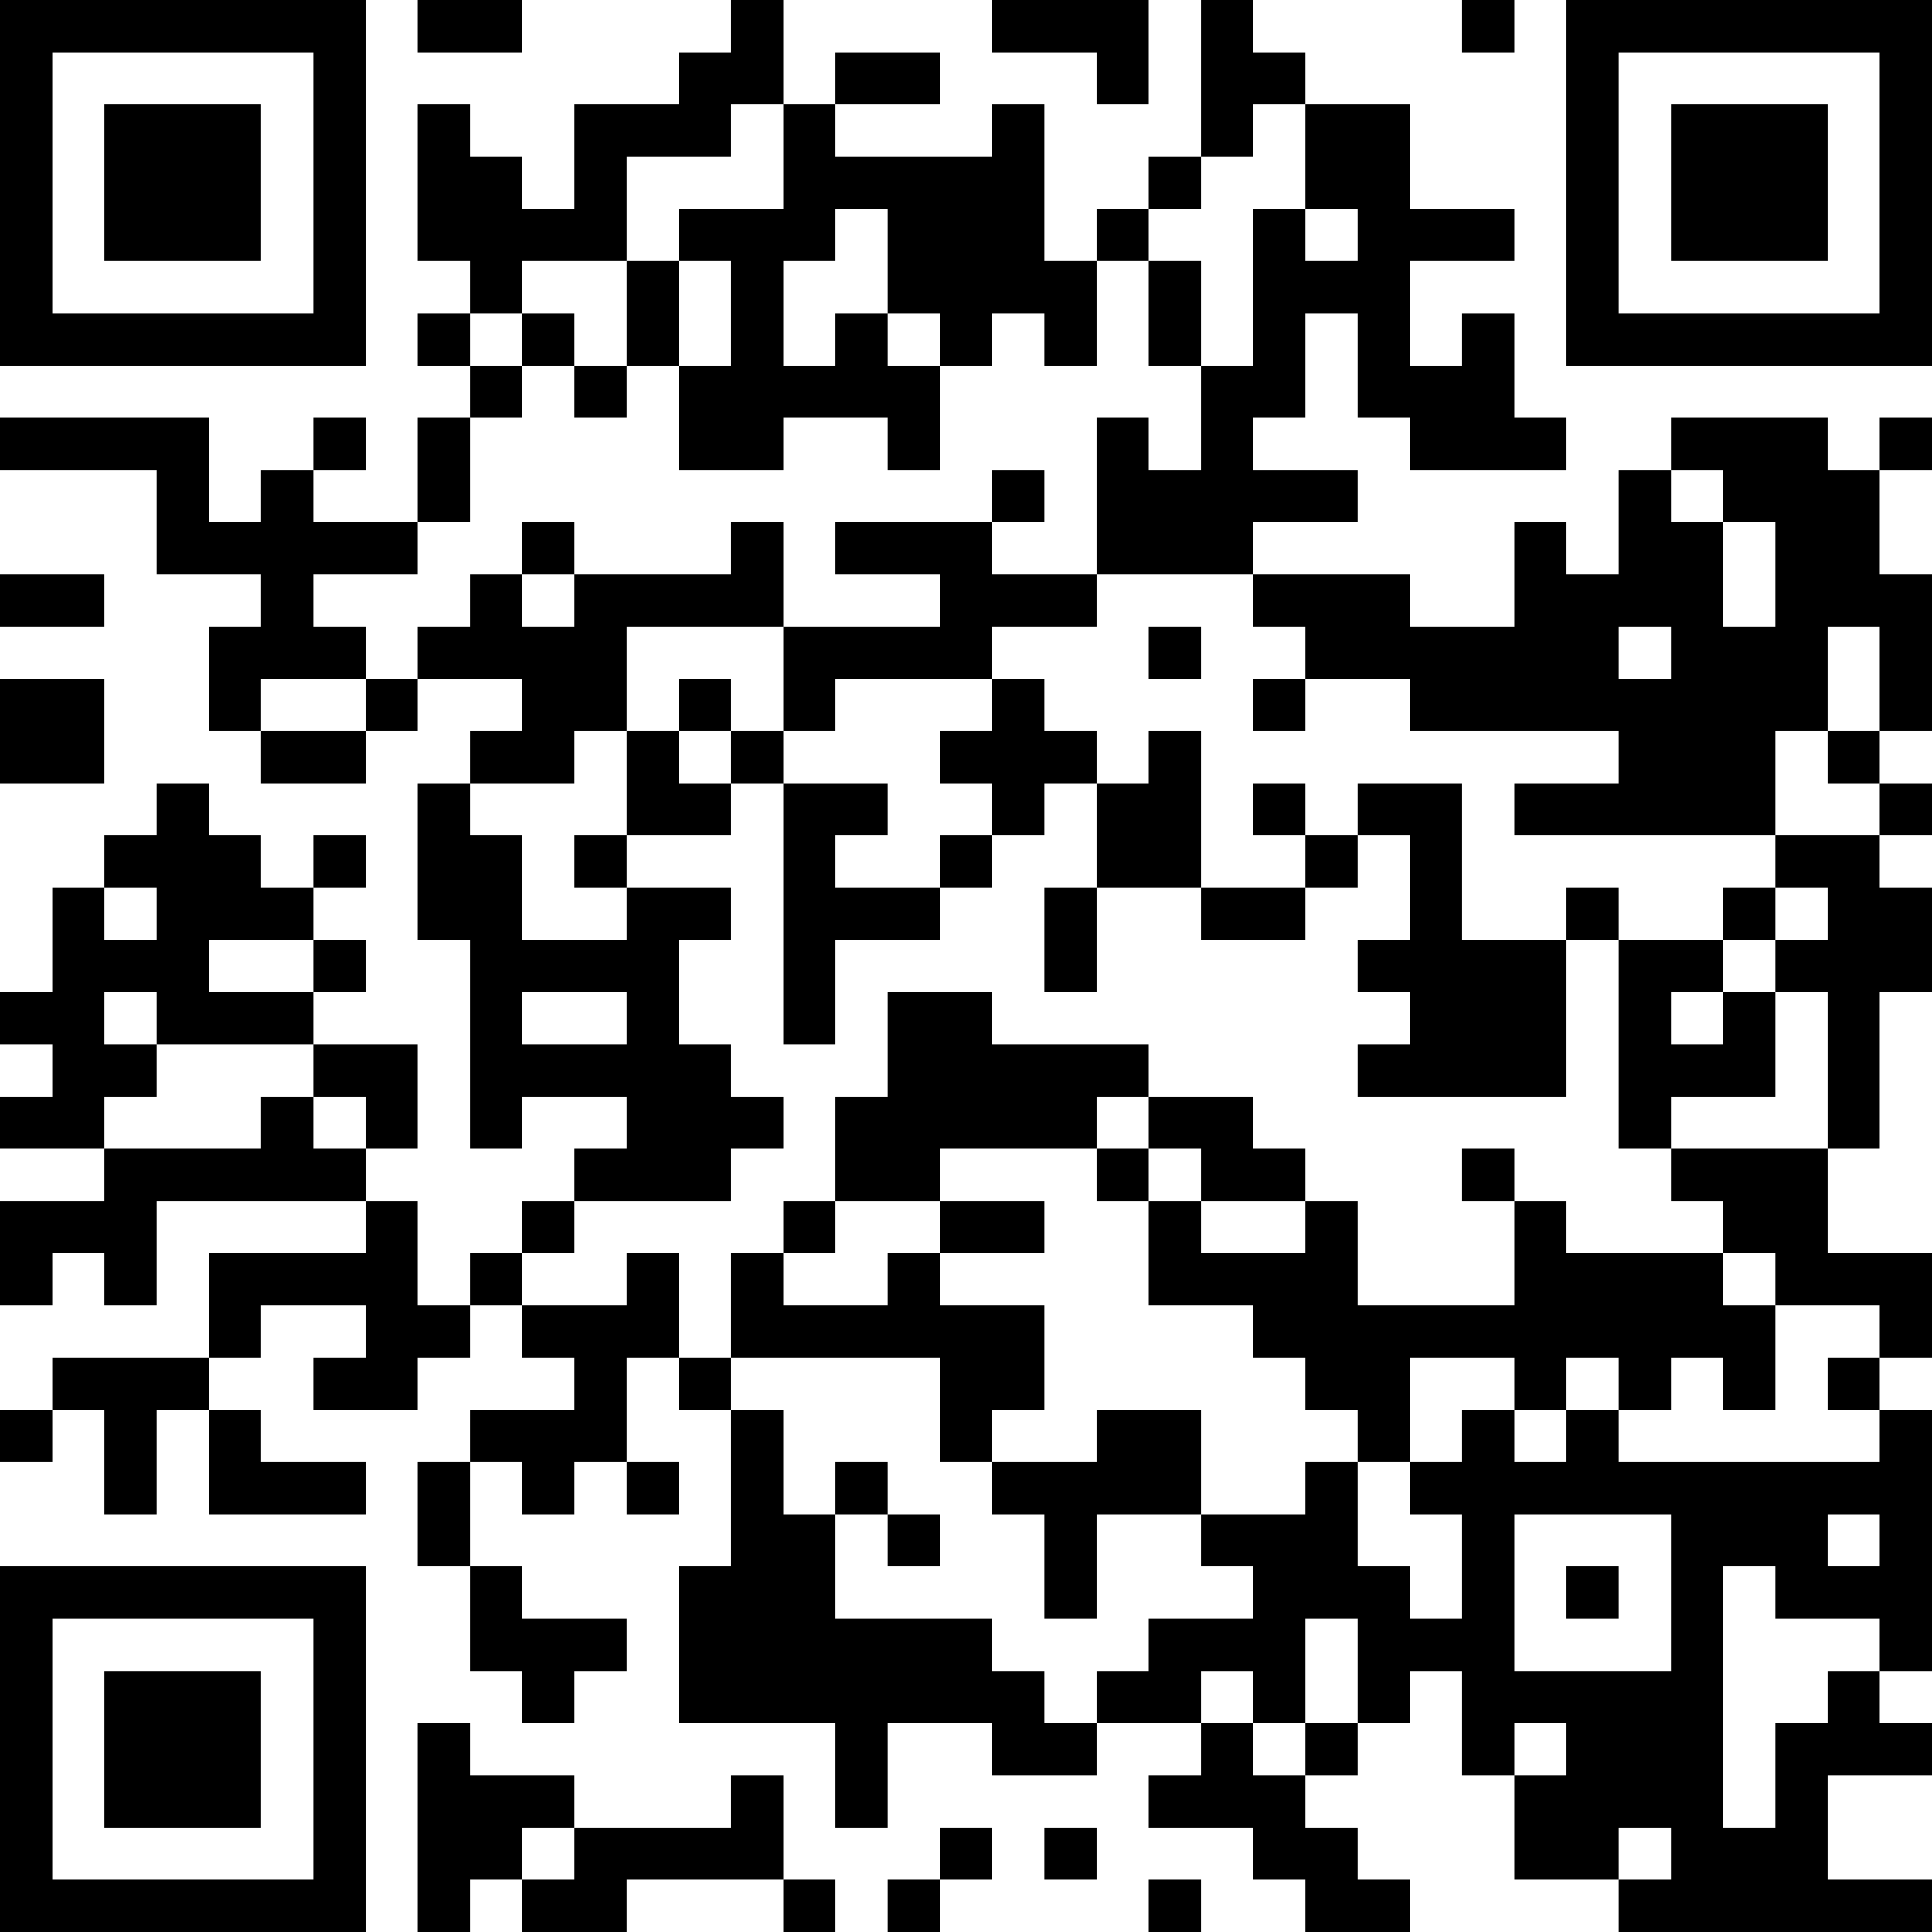 <?xml version="1.0" encoding="UTF-8"?>
<svg xmlns="http://www.w3.org/2000/svg" version="1.1" width="400" height="400" viewBox="0 0 400 400"><rect x="0" y="0" width="400" height="400" fill="#ffffff"/><g transform="scale(10.811)"><g transform="translate(0,0)"><path fill-rule="evenodd" d="M8 0L8 1L10 1L10 0ZM14 0L14 1L13 1L13 2L11 2L11 4L10 4L10 3L9 3L9 2L8 2L8 5L9 5L9 6L8 6L8 7L9 7L9 8L8 8L8 10L6 10L6 9L7 9L7 8L6 8L6 9L5 9L5 10L4 10L4 8L0 8L0 9L3 9L3 11L5 11L5 12L4 12L4 14L5 14L5 15L7 15L7 14L8 14L8 13L10 13L10 14L9 14L9 15L8 15L8 18L9 18L9 22L10 22L10 21L12 21L12 22L11 22L11 23L10 23L10 24L9 24L9 25L8 25L8 23L7 23L7 22L8 22L8 20L6 20L6 19L7 19L7 18L6 18L6 17L7 17L7 16L6 16L6 17L5 17L5 16L4 16L4 15L3 15L3 16L2 16L2 17L1 17L1 19L0 19L0 20L1 20L1 21L0 21L0 22L2 22L2 23L0 23L0 25L1 25L1 24L2 24L2 25L3 25L3 23L7 23L7 24L4 24L4 26L1 26L1 27L0 27L0 28L1 28L1 27L2 27L2 29L3 29L3 27L4 27L4 29L7 29L7 28L5 28L5 27L4 27L4 26L5 26L5 25L7 25L7 26L6 26L6 27L8 27L8 26L9 26L9 25L10 25L10 26L11 26L11 27L9 27L9 28L8 28L8 30L9 30L9 32L10 32L10 33L11 33L11 32L12 32L12 31L10 31L10 30L9 30L9 28L10 28L10 29L11 29L11 28L12 28L12 29L13 29L13 28L12 28L12 26L13 26L13 27L14 27L14 30L13 30L13 33L16 33L16 35L17 35L17 33L19 33L19 34L21 34L21 33L23 33L23 34L22 34L22 35L24 35L24 36L25 36L25 37L27 37L27 36L26 36L26 35L25 35L25 34L26 34L26 33L27 33L27 32L28 32L28 34L29 34L29 36L31 36L31 37L37 37L37 36L35 36L35 34L37 34L37 33L36 33L36 32L37 32L37 27L36 27L36 26L37 26L37 24L35 24L35 22L36 22L36 19L37 19L37 17L36 17L36 16L37 16L37 15L36 15L36 14L37 14L37 11L36 11L36 9L37 9L37 8L36 8L36 9L35 9L35 8L32 8L32 9L31 9L31 11L30 11L30 10L29 10L29 12L27 12L27 11L24 11L24 10L26 10L26 9L24 9L24 8L25 8L25 6L26 6L26 8L27 8L27 9L30 9L30 8L29 8L29 6L28 6L28 7L27 7L27 5L29 5L29 4L27 4L27 2L25 2L25 1L24 1L24 0L23 0L23 3L22 3L22 4L21 4L21 5L20 5L20 2L19 2L19 3L16 3L16 2L18 2L18 1L16 1L16 2L15 2L15 0ZM19 0L19 1L21 1L21 2L22 2L22 0ZM28 0L28 1L29 1L29 0ZM14 2L14 3L12 3L12 5L10 5L10 6L9 6L9 7L10 7L10 8L9 8L9 10L8 10L8 11L6 11L6 12L7 12L7 13L5 13L5 14L7 14L7 13L8 13L8 12L9 12L9 11L10 11L10 12L11 12L11 11L14 11L14 10L15 10L15 12L12 12L12 14L11 14L11 15L9 15L9 16L10 16L10 18L12 18L12 17L14 17L14 18L13 18L13 20L14 20L14 21L15 21L15 22L14 22L14 23L11 23L11 24L10 24L10 25L12 25L12 24L13 24L13 26L14 26L14 27L15 27L15 29L16 29L16 31L19 31L19 32L20 32L20 33L21 33L21 32L22 32L22 31L24 31L24 30L23 30L23 29L25 29L25 28L26 28L26 30L27 30L27 31L28 31L28 29L27 29L27 28L28 28L28 27L29 27L29 28L30 28L30 27L31 27L31 28L36 28L36 27L35 27L35 26L36 26L36 25L34 25L34 24L33 24L33 23L32 23L32 22L35 22L35 19L34 19L34 18L35 18L35 17L34 17L34 16L36 16L36 15L35 15L35 14L36 14L36 12L35 12L35 14L34 14L34 16L29 16L29 15L31 15L31 14L27 14L27 13L25 13L25 12L24 12L24 11L21 11L21 8L22 8L22 9L23 9L23 7L24 7L24 4L25 4L25 5L26 5L26 4L25 4L25 2L24 2L24 3L23 3L23 4L22 4L22 5L21 5L21 7L20 7L20 6L19 6L19 7L18 7L18 6L17 6L17 4L16 4L16 5L15 5L15 7L16 7L16 6L17 6L17 7L18 7L18 9L17 9L17 8L15 8L15 9L13 9L13 7L14 7L14 5L13 5L13 4L15 4L15 2ZM12 5L12 7L11 7L11 6L10 6L10 7L11 7L11 8L12 8L12 7L13 7L13 5ZM22 5L22 7L23 7L23 5ZM19 9L19 10L16 10L16 11L18 11L18 12L15 12L15 14L14 14L14 13L13 13L13 14L12 14L12 16L11 16L11 17L12 17L12 16L14 16L14 15L15 15L15 20L16 20L16 18L18 18L18 17L19 17L19 16L20 16L20 15L21 15L21 17L20 17L20 19L21 19L21 17L23 17L23 18L25 18L25 17L26 17L26 16L27 16L27 18L26 18L26 19L27 19L27 20L26 20L26 21L30 21L30 18L31 18L31 22L32 22L32 21L34 21L34 19L33 19L33 18L34 18L34 17L33 17L33 18L31 18L31 17L30 17L30 18L28 18L28 15L26 15L26 16L25 16L25 15L24 15L24 16L25 16L25 17L23 17L23 14L22 14L22 15L21 15L21 14L20 14L20 13L19 13L19 12L21 12L21 11L19 11L19 10L20 10L20 9ZM32 9L32 10L33 10L33 12L34 12L34 10L33 10L33 9ZM10 10L10 11L11 11L11 10ZM0 11L0 12L2 12L2 11ZM22 12L22 13L23 13L23 12ZM31 12L31 13L32 13L32 12ZM0 13L0 15L2 15L2 13ZM16 13L16 14L15 14L15 15L17 15L17 16L16 16L16 17L18 17L18 16L19 16L19 15L18 15L18 14L19 14L19 13ZM24 13L24 14L25 14L25 13ZM13 14L13 15L14 15L14 14ZM2 17L2 18L3 18L3 17ZM4 18L4 19L6 19L6 18ZM2 19L2 20L3 20L3 21L2 21L2 22L5 22L5 21L6 21L6 22L7 22L7 21L6 21L6 20L3 20L3 19ZM10 19L10 20L12 20L12 19ZM17 19L17 21L16 21L16 23L15 23L15 24L14 24L14 26L18 26L18 28L19 28L19 29L20 29L20 31L21 31L21 29L23 29L23 27L21 27L21 28L19 28L19 27L20 27L20 25L18 25L18 24L20 24L20 23L18 23L18 22L21 22L21 23L22 23L22 25L24 25L24 26L25 26L25 27L26 27L26 28L27 28L27 26L29 26L29 27L30 27L30 26L31 26L31 27L32 27L32 26L33 26L33 27L34 27L34 25L33 25L33 24L30 24L30 23L29 23L29 22L28 22L28 23L29 23L29 25L26 25L26 23L25 23L25 22L24 22L24 21L22 21L22 20L19 20L19 19ZM32 19L32 20L33 20L33 19ZM21 21L21 22L22 22L22 23L23 23L23 24L25 24L25 23L23 23L23 22L22 22L22 21ZM16 23L16 24L15 24L15 25L17 25L17 24L18 24L18 23ZM16 28L16 29L17 29L17 30L18 30L18 29L17 29L17 28ZM29 29L29 32L32 32L32 29ZM35 29L35 30L36 30L36 29ZM30 30L30 31L31 31L31 30ZM33 30L33 35L34 35L34 33L35 33L35 32L36 32L36 31L34 31L34 30ZM25 31L25 33L24 33L24 32L23 32L23 33L24 33L24 34L25 34L25 33L26 33L26 31ZM8 33L8 37L9 37L9 36L10 36L10 37L12 37L12 36L15 36L15 37L16 37L16 36L15 36L15 34L14 34L14 35L11 35L11 34L9 34L9 33ZM29 33L29 34L30 34L30 33ZM10 35L10 36L11 36L11 35ZM18 35L18 36L17 36L17 37L18 37L18 36L19 36L19 35ZM20 35L20 36L21 36L21 35ZM31 35L31 36L32 36L32 35ZM22 36L22 37L23 37L23 36ZM0 0L0 7L7 7L7 0ZM1 1L1 6L6 6L6 1ZM2 2L2 5L5 5L5 2ZM30 0L30 7L37 7L37 0ZM31 1L31 6L36 6L36 1ZM32 2L32 5L35 5L35 2ZM0 30L0 37L7 37L7 30ZM1 31L1 36L6 36L6 31ZM2 32L2 35L5 35L5 32Z" fill="#000000"/></g></g></svg>
